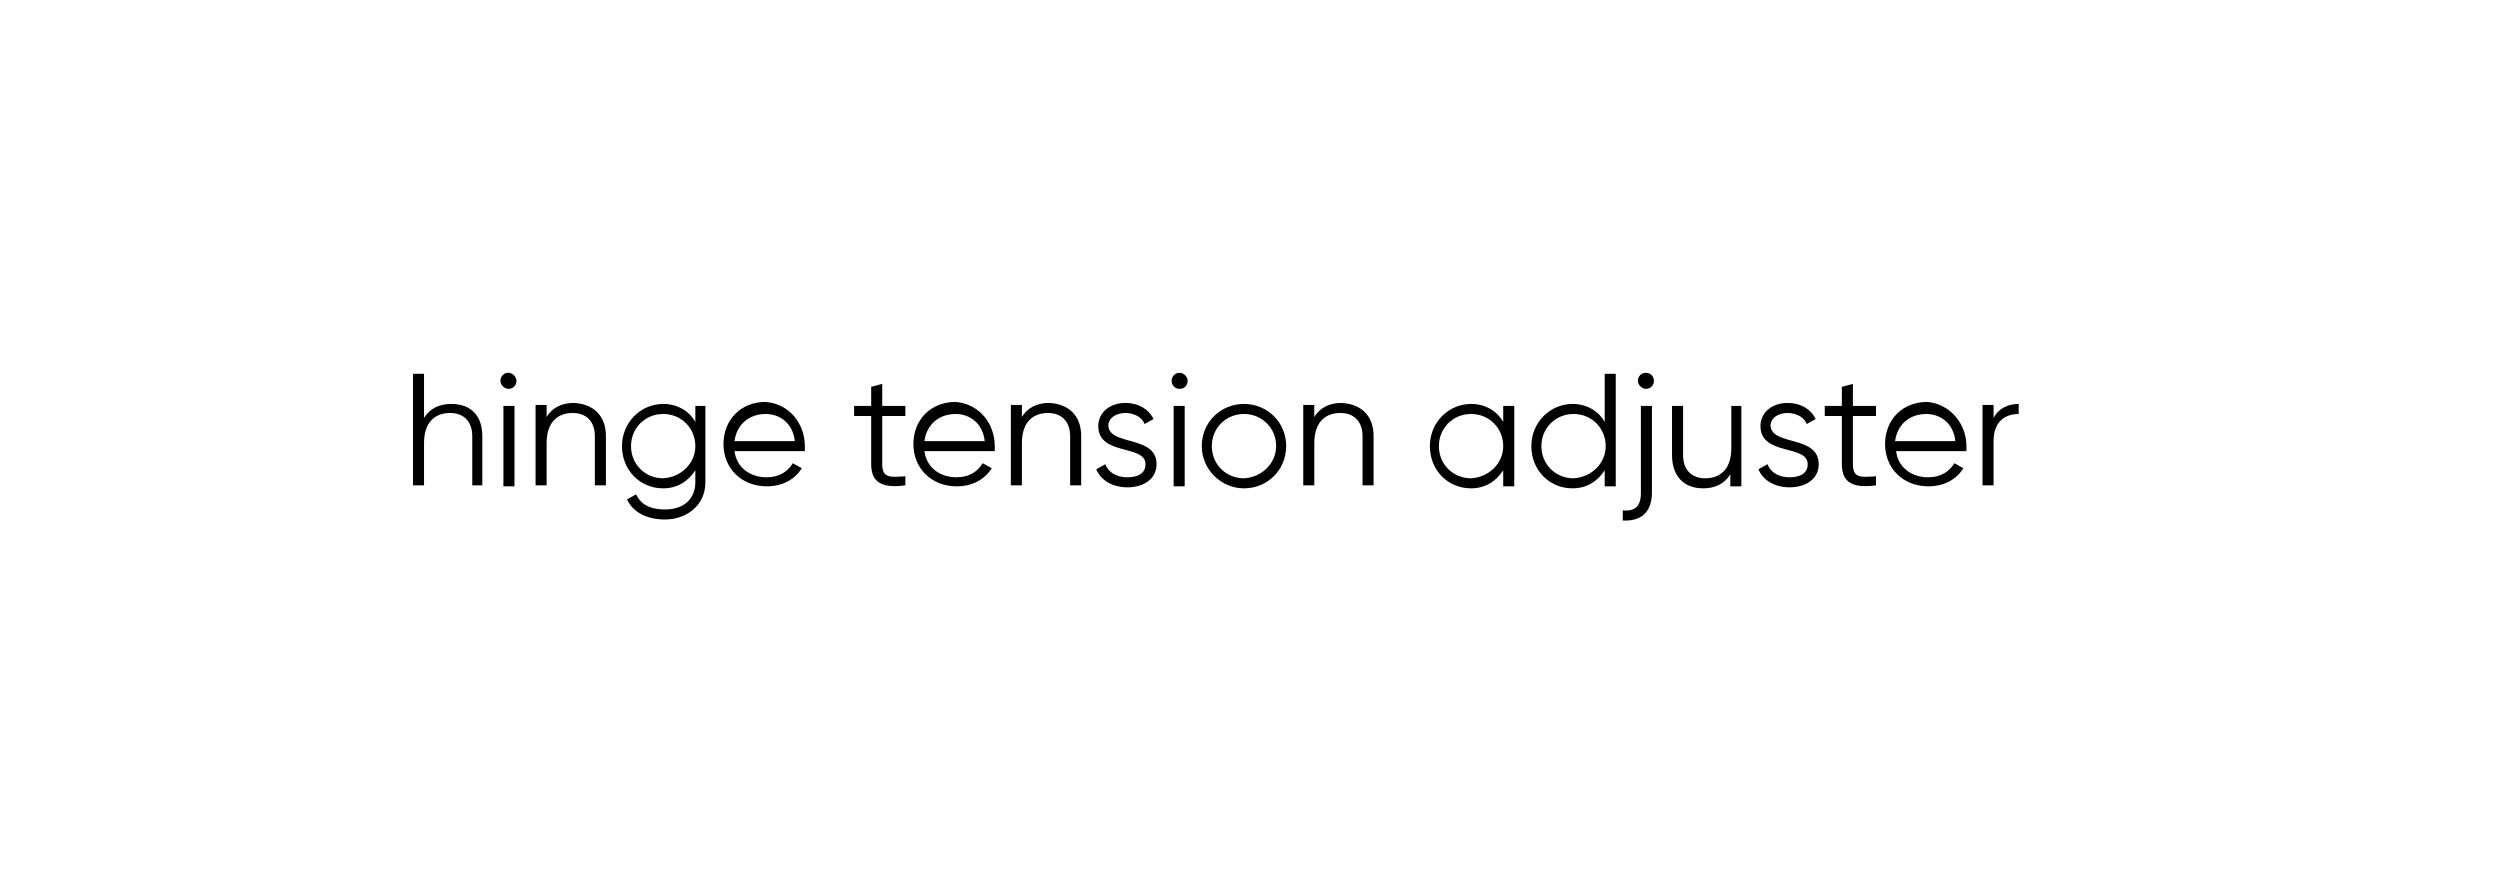 <?xml version="1.0" encoding="utf-8"?>
<!-- Generator: Adobe Illustrator 21.0.2, SVG Export Plug-In . SVG Version: 6.00 Build 0)  -->
<svg version="1.1" id="Layer_1" xmlns="http://www.w3.org/2000/svg" xmlns:xlink="http://www.w3.org/1999/xlink" x="0px" y="0px"
	 viewBox="0 0 248.8 86.5" style="enable-background:new 0 0 248.8 86.5;" xml:space="preserve">
<g>
	<g>
		<path d="M48,43.4v4.9H47v-4.9c0-1.4-0.8-2.3-2.2-2.3c-1.4,0-2.6,0.8-2.6,3v4.2h-1.1V37.2h1.1v4.4c0.6-1,1.6-1.4,2.7-1.4
			C46.9,40.2,48,41.4,48,43.4z"/>
		<path d="M49.8,37.9c0-0.4,0.3-0.8,0.8-0.8c0.4,0,0.8,0.4,0.8,0.8c0,0.4-0.3,0.8-0.8,0.8C50.2,38.7,49.8,38.3,49.8,37.9z
			 M50.1,40.4h1.1v8h-1.1V40.4z"/>
		<path d="M60.3,43.4v4.9h-1.1v-4.9c0-1.4-0.8-2.3-2.2-2.3c-1.4,0-2.6,0.8-2.6,3v4.2h-1.1v-8h1.1v1.2c0.6-1,1.6-1.4,2.7-1.4
			C59.1,40.2,60.3,41.4,60.3,43.4z"/>
		<path d="M70.2,40.4V48c0,2.4-2,3.7-4,3.7c-1.8,0-3.2-0.7-3.8-2l0.9-0.5c0.4,0.8,1.1,1.5,2.9,1.5c1.9,0,3-1.1,3-2.7v-1.2
			c-0.7,1.1-1.8,1.8-3.2,1.8c-2.3,0-4.1-1.8-4.1-4.2c0-2.4,1.9-4.2,4.1-4.2c1.4,0,2.6,0.7,3.2,1.8v-1.6H70.2z M69.2,44.4
			c0-1.8-1.4-3.2-3.2-3.2c-1.8,0-3.2,1.4-3.2,3.2c0,1.8,1.4,3.2,3.2,3.2C67.8,47.5,69.2,46.1,69.2,44.4z"/>
		<path d="M80.1,44.4c0,0.2,0,0.3,0,0.5h-7c0.2,1.6,1.5,2.6,3.2,2.6c1.3,0,2.1-0.6,2.6-1.4l0.9,0.5c-0.7,1.1-1.9,1.8-3.5,1.8
			c-2.5,0-4.3-1.8-4.3-4.2c0-2.4,1.7-4.2,4.2-4.2C78.6,40.2,80.1,42.2,80.1,44.4z M73.1,43.9h6c-0.2-1.8-1.5-2.7-2.9-2.7
			C74.5,41.2,73.3,42.3,73.1,43.9z"/>
		<path d="M87.8,41.4v4.8c0,1.4,0.8,1.3,2.3,1.2v0.9c-2.2,0.3-3.4-0.2-3.4-2.1v-4.8H85v-1h1.7v-1.9l1.1-0.3v2.2h2.3v1H87.8z"/>
		<path d="M99,44.4c0,0.2,0,0.3,0,0.5h-7c0.2,1.6,1.5,2.6,3.2,2.6c1.3,0,2.1-0.6,2.6-1.4l0.9,0.5c-0.7,1.1-1.9,1.8-3.5,1.8
			c-2.5,0-4.3-1.8-4.3-4.2c0-2.4,1.7-4.2,4.2-4.2C97.5,40.2,99,42.2,99,44.4z M92,43.9h6c-0.2-1.8-1.5-2.7-2.9-2.7
			C93.4,41.2,92.2,42.3,92,43.9z"/>
		<path d="M107.6,43.4v4.9h-1.1v-4.9c0-1.4-0.8-2.3-2.2-2.3c-1.4,0-2.6,0.8-2.6,3v4.2h-1.1v-8h1.1v1.2c0.6-1,1.6-1.4,2.7-1.4
			C106.4,40.2,107.6,41.4,107.6,43.4z"/>
		<path d="M115.1,46.2c0,1.4-1.2,2.3-2.9,2.3c-1.6,0-2.7-0.8-3.1-1.8l0.9-0.5c0.3,0.8,1.1,1.3,2.2,1.3c0.9,0,1.8-0.3,1.8-1.3
			c0-2-4.7-0.8-4.7-3.8c0-1.3,1.1-2.3,2.7-2.3c1.3,0,2.3,0.6,2.8,1.6l-0.9,0.5c-0.3-0.8-1.2-1.1-1.9-1.1c-0.8,0-1.7,0.4-1.7,1.3
			C110.5,44.4,115.1,43.3,115.1,46.2z"/>
		<path d="M116.6,37.9c0-0.4,0.3-0.8,0.8-0.8c0.4,0,0.8,0.4,0.8,0.8c0,0.4-0.3,0.8-0.8,0.8C116.9,38.7,116.6,38.3,116.6,37.9z
			 M116.8,40.4h1.1v8h-1.1V40.4z"/>
		<path d="M119.6,44.4c0-2.4,1.9-4.2,4.2-4.2c2.3,0,4.2,1.8,4.2,4.2c0,2.4-1.9,4.2-4.2,4.2C121.5,48.6,119.6,46.7,119.6,44.4z
			 M127,44.4c0-1.8-1.4-3.2-3.2-3.2c-1.8,0-3.2,1.4-3.2,3.2c0,1.8,1.4,3.2,3.2,3.2C125.6,47.5,127,46.1,127,44.4z"/>
		<path d="M136.7,43.4v4.9h-1.1v-4.9c0-1.4-0.8-2.3-2.2-2.3c-1.4,0-2.6,0.8-2.6,3v4.2h-1.1v-8h1.1v1.2c0.6-1,1.6-1.4,2.7-1.4
			C135.5,40.2,136.7,41.4,136.7,43.4z"/>
		<path d="M150.7,40.4v8h-1.1v-1.6c-0.7,1.1-1.8,1.8-3.2,1.8c-2.3,0-4.1-1.8-4.1-4.2c0-2.4,1.9-4.2,4.1-4.2c1.4,0,2.6,0.7,3.2,1.8
			v-1.6H150.7z M149.6,44.4c0-1.8-1.4-3.2-3.2-3.2c-1.8,0-3.2,1.4-3.2,3.2c0,1.8,1.4,3.2,3.2,3.2C148.2,47.5,149.6,46.1,149.6,44.4z
			"/>
		<path d="M160.8,37.2v11.2h-1.1v-1.6c-0.7,1.1-1.8,1.8-3.2,1.8c-2.3,0-4.1-1.8-4.1-4.2c0-2.4,1.9-4.2,4.1-4.2
			c1.4,0,2.6,0.7,3.2,1.8v-4.8H160.8z M159.8,44.4c0-1.8-1.4-3.2-3.2-3.2c-1.8,0-3.2,1.4-3.2,3.2c0,1.8,1.4,3.2,3.2,3.2
			C158.4,47.5,159.8,46.1,159.8,44.4z"/>
		<path d="M163.3,40.4h1.1V49c0,1.9-1,2.9-2.9,2.8v-1c1.2,0.1,1.8-0.4,1.8-1.7V40.4z M164.6,37.9c0,0.4-0.3,0.8-0.8,0.8
			c-0.4,0-0.8-0.4-0.8-0.8c0-0.4,0.3-0.8,0.8-0.8C164.3,37.1,164.6,37.5,164.6,37.9z"/>
		<path d="M173.3,40.4v8h-1.1v-1.2c-0.6,1-1.6,1.4-2.7,1.4c-2,0-3.1-1.3-3.1-3.3v-4.9h1.1v4.9c0,1.4,0.8,2.3,2.2,2.3
			c1.4,0,2.6-0.8,2.6-3v-4.2H173.3z"/>
		<path d="M181,46.2c0,1.4-1.2,2.3-2.9,2.3c-1.6,0-2.7-0.8-3.1-1.8l0.9-0.5c0.3,0.8,1.1,1.3,2.2,1.3c0.9,0,1.8-0.3,1.8-1.3
			c0-2-4.7-0.8-4.7-3.8c0-1.3,1.1-2.3,2.7-2.3c1.3,0,2.3,0.6,2.8,1.6l-0.9,0.5c-0.3-0.8-1.2-1.1-1.9-1.1c-0.8,0-1.7,0.4-1.7,1.3
			C176.4,44.4,181,43.3,181,46.2z"/>
		<path d="M184.4,41.4v4.8c0,1.4,0.8,1.3,2.3,1.2v0.9c-2.2,0.3-3.4-0.2-3.4-2.1v-4.8h-1.7v-1h1.7v-1.9l1.1-0.3v2.2h2.3v1H184.4z"/>
		<path d="M195.7,44.4c0,0.2,0,0.3,0,0.5h-7c0.2,1.6,1.5,2.6,3.2,2.6c1.3,0,2.1-0.6,2.6-1.4l0.9,0.5c-0.7,1.1-1.9,1.8-3.5,1.8
			c-2.5,0-4.3-1.8-4.3-4.2c0-2.4,1.7-4.2,4.2-4.2C194.1,40.2,195.7,42.2,195.7,44.4z M188.6,43.9h6c-0.2-1.8-1.5-2.7-2.9-2.7
			C190,41.2,188.8,42.3,188.6,43.9z"/>
		<path d="M200.9,40.2v1c-1.3,0-2.5,0.7-2.5,2.7v4.4h-1.1v-8h1.1v1.3C198.9,40.6,199.9,40.2,200.9,40.2z"/>
	</g>
</g>
</svg>
